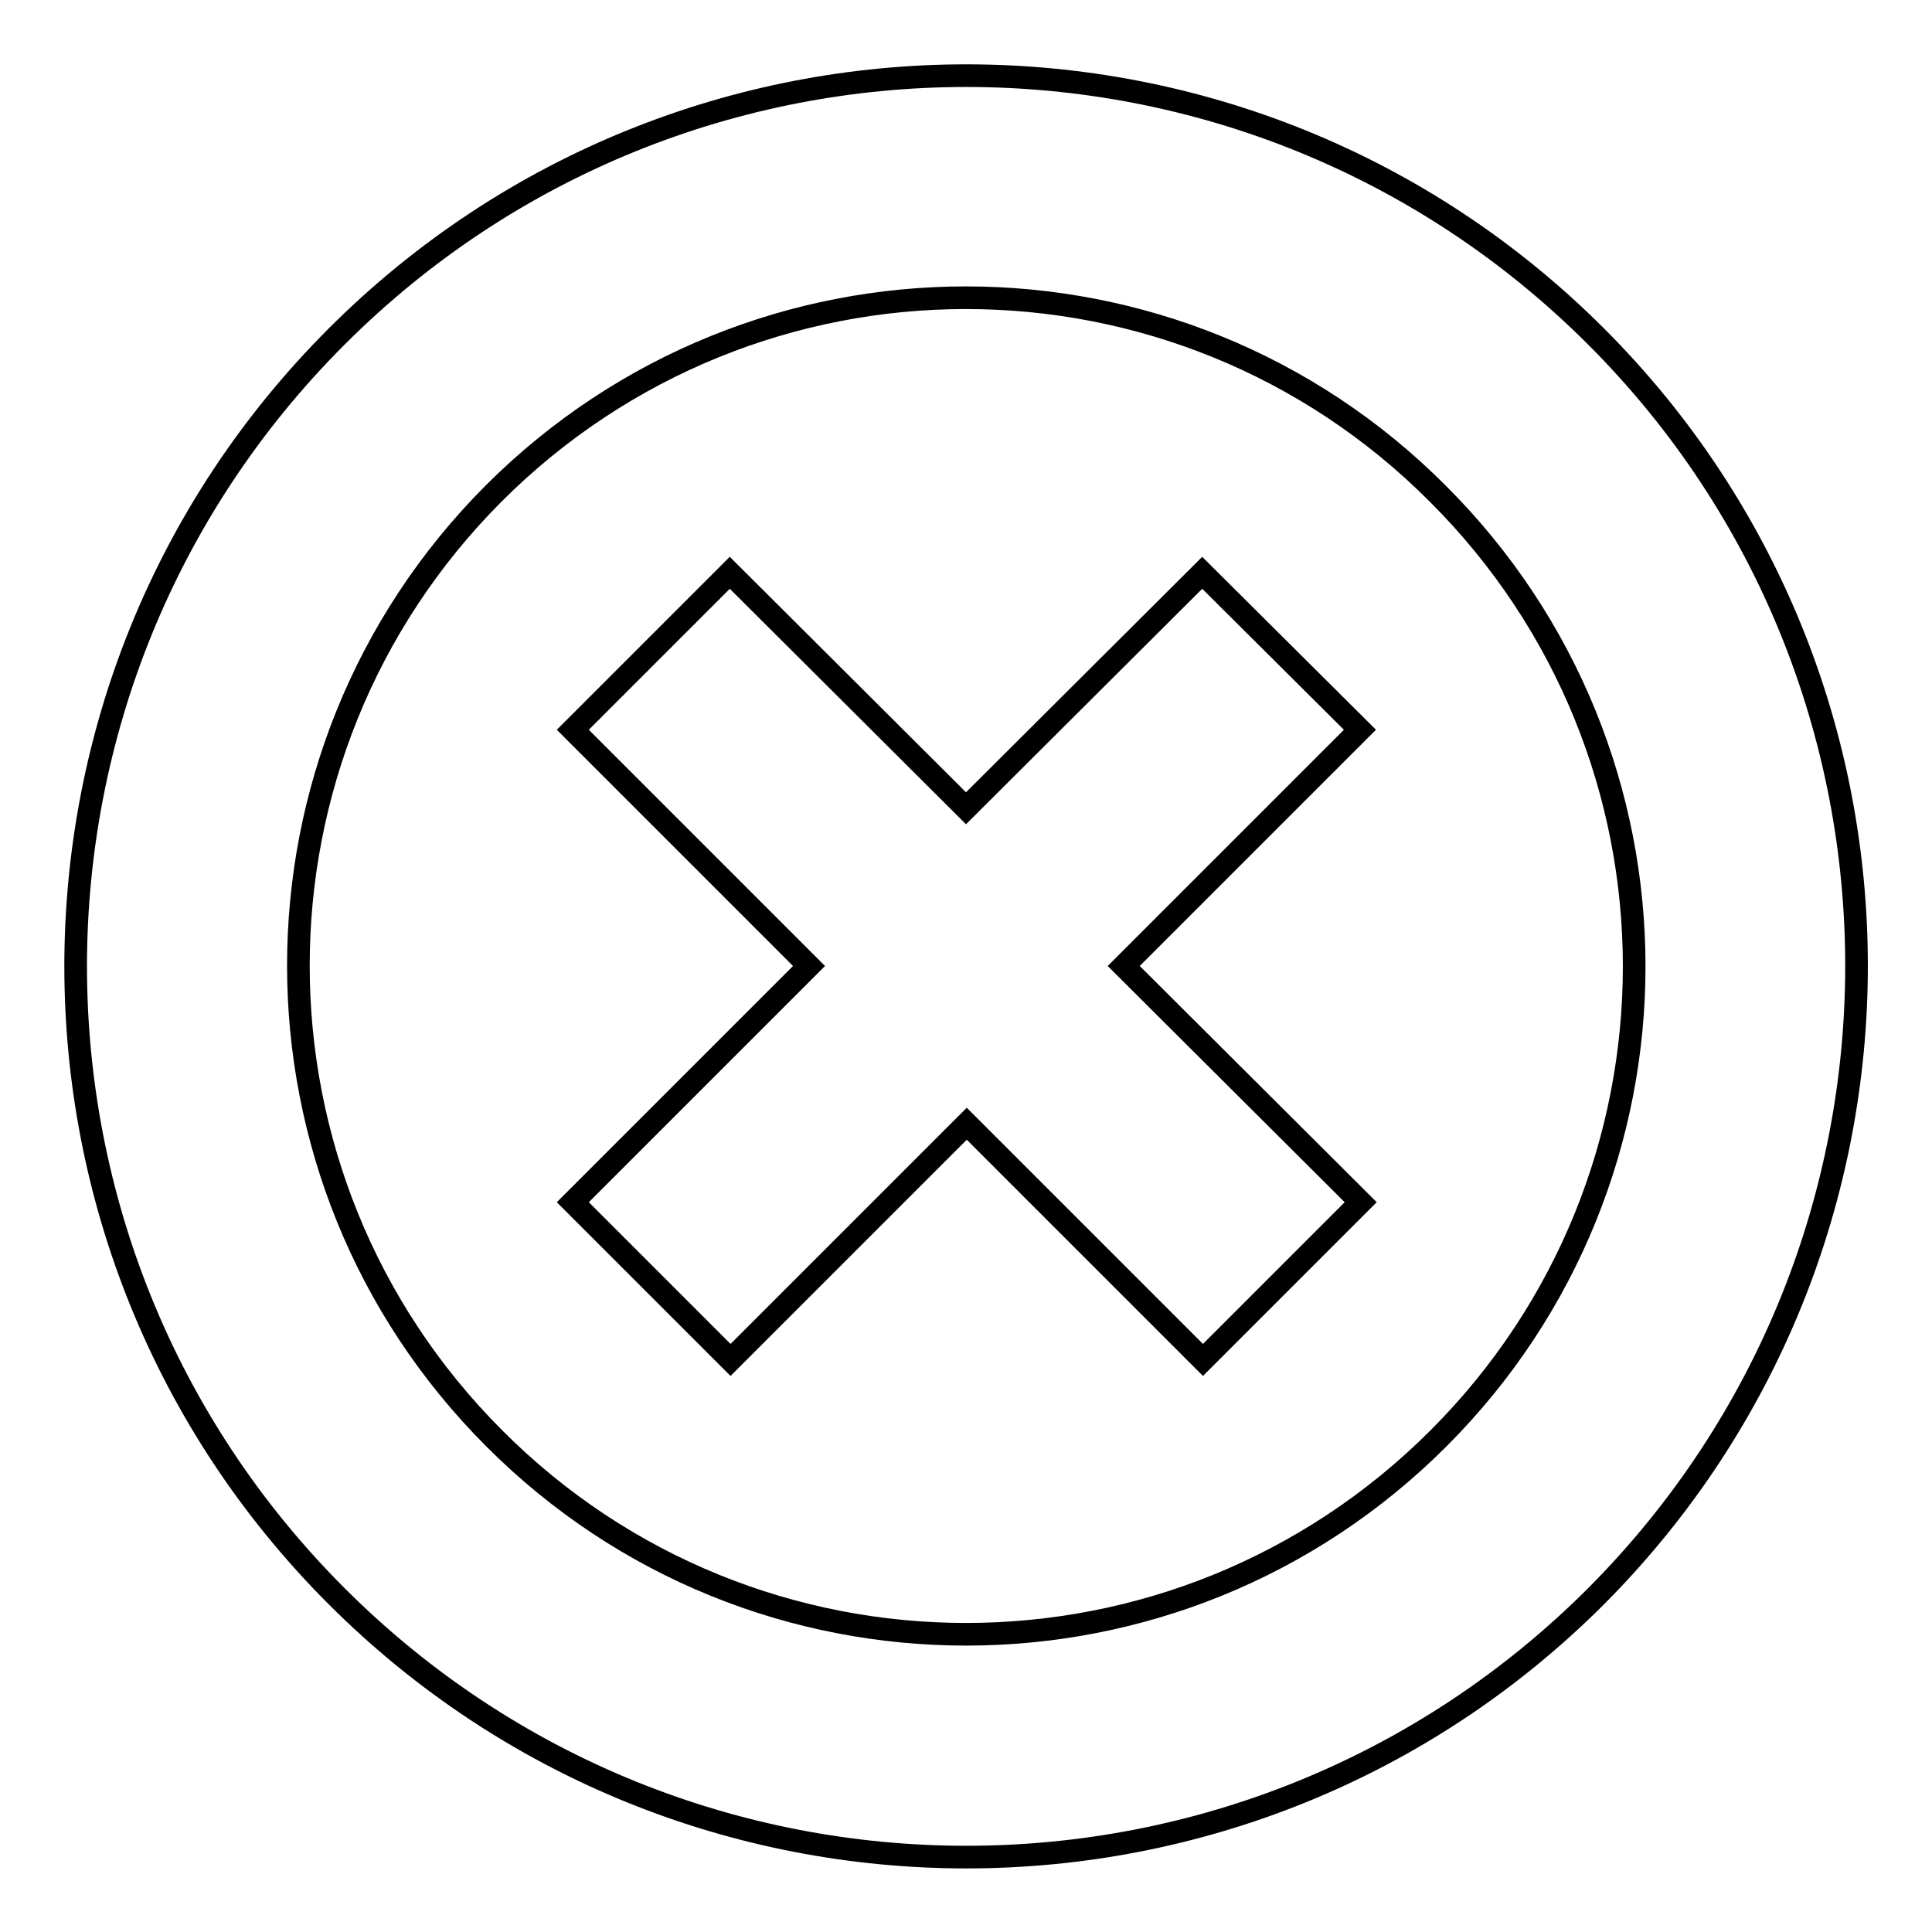 <?xml version="1.0" encoding="utf-8"?>
<!-- Svg Vector Icons : http://www.onlinewebfonts.com/icon -->
<!DOCTYPE svg PUBLIC "-//W3C//DTD SVG 1.1//EN" "http://www.w3.org/Graphics/SVG/1.1/DTD/svg11.dtd">
<svg version="1.1" xmlns="http://www.w3.org/2000/svg" xmlns:xlink="http://www.w3.org/1999/xlink" x="0px" y="0px" viewBox="0 0 256 256" enable-background="new 0 0 256 256" xml:space="preserve">
<g><g><path stroke-width="3" fill-opacity="0" stroke="#000000"  d="M211.5,44.6C165.4-1.5,90.7-1.5,44.6,44.6c-46.1,46.1-46.1,120.8,0,166.9c46.1,46.1,120.8,46.1,166.9,0C257.5,165.3,257.5,90.6,211.5,44.6z M190.6,190.6c-34.6,34.6-90.6,34.6-125.1,0C30.9,156,30.9,100,65.4,65.4c34.6-34.6,90.6-34.6,125.1,0C225.2,100,225.2,156,190.6,190.6z"/><path stroke-width="3" fill-opacity="0" stroke="#000000"  d="M159.3,75.9L128,107.1L96.7,75.9L75.9,96.7l31.3,31.3l-31.3,31.3l20.9,20.9l31.3-31.3l31.3,31.3l20.9-20.9L148.9,128l31.3-31.3L159.3,75.9z"/></g></g>
</svg>